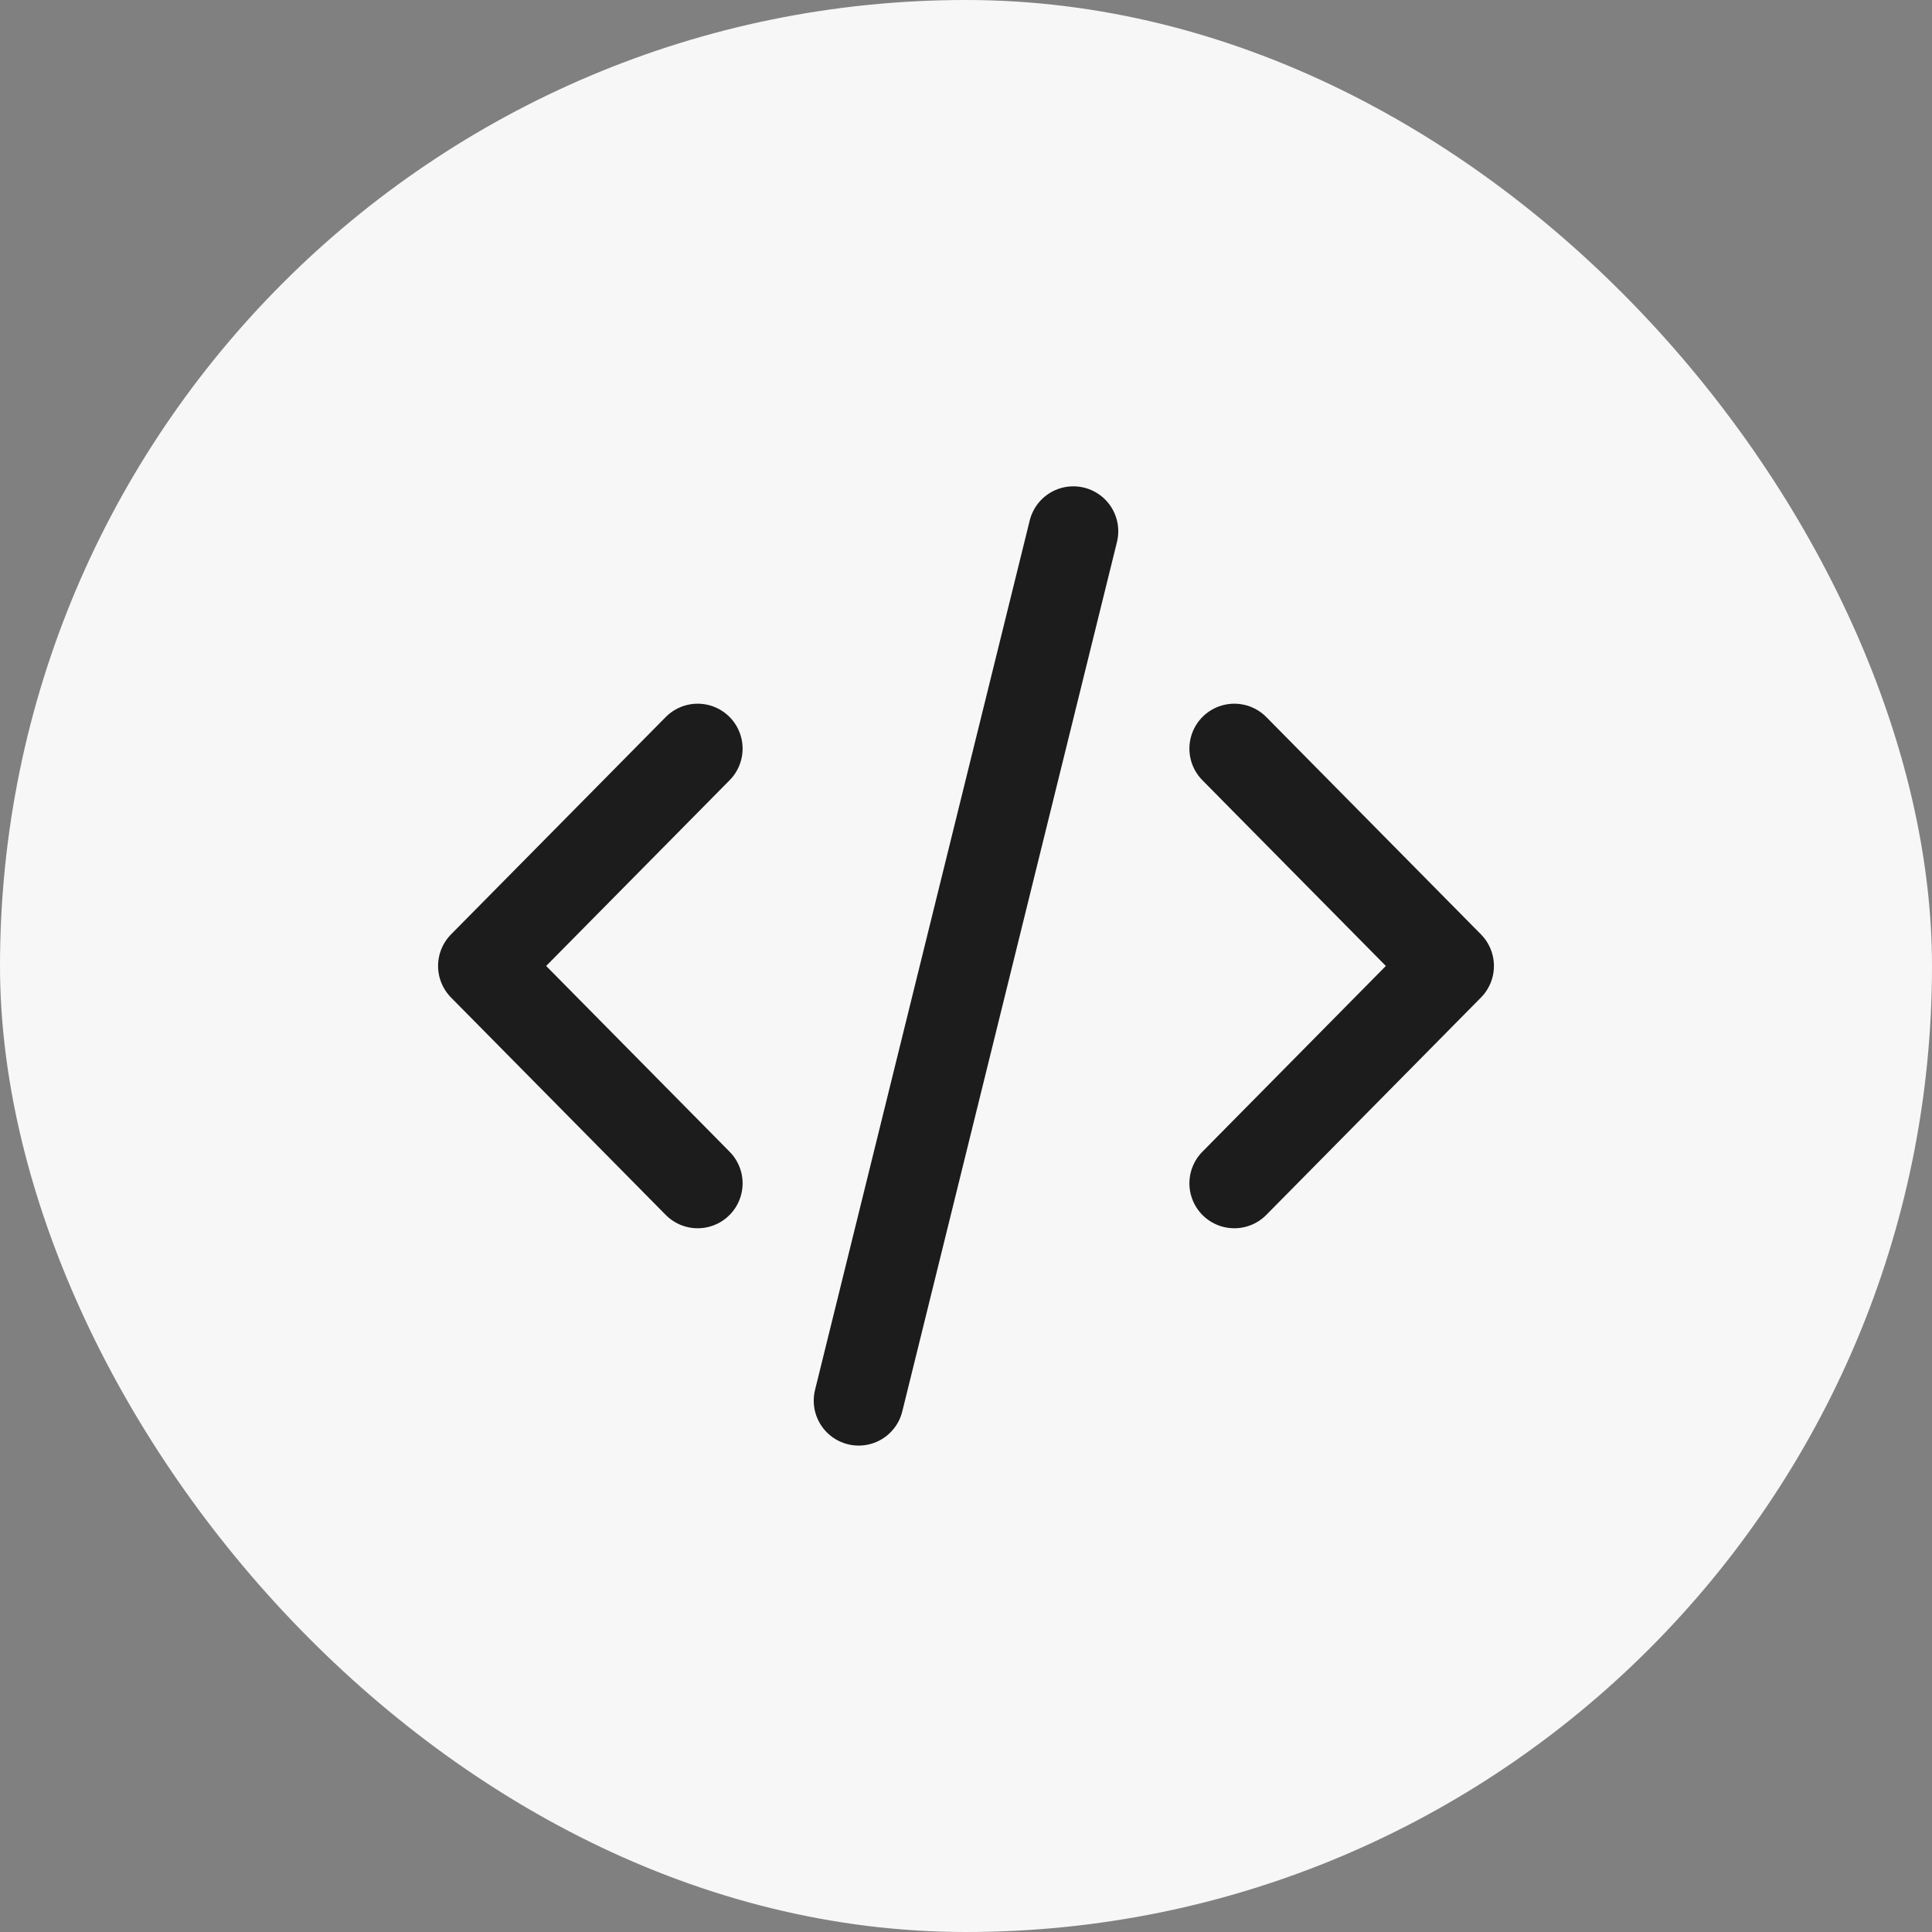 <svg width="43" height="43" viewBox="0 0 43 43" fill="none" xmlns="http://www.w3.org/2000/svg">
<rect x="0" y="0" width="43" height="43" fill="#808080" stroke="none"/>
<rect width="43" height="43" rx="21.5" fill="#F7F7F7"/>
<path d="M15.528 16.662L10.75 21.499L15.528 26.337M27.472 16.662L32.25 21.499L27.472 26.337M23.889 11.824L19.111 31.174" stroke="#1C1C1C" stroke-width="2" stroke-linecap="round" stroke-linejoin="round"/>
</svg>
